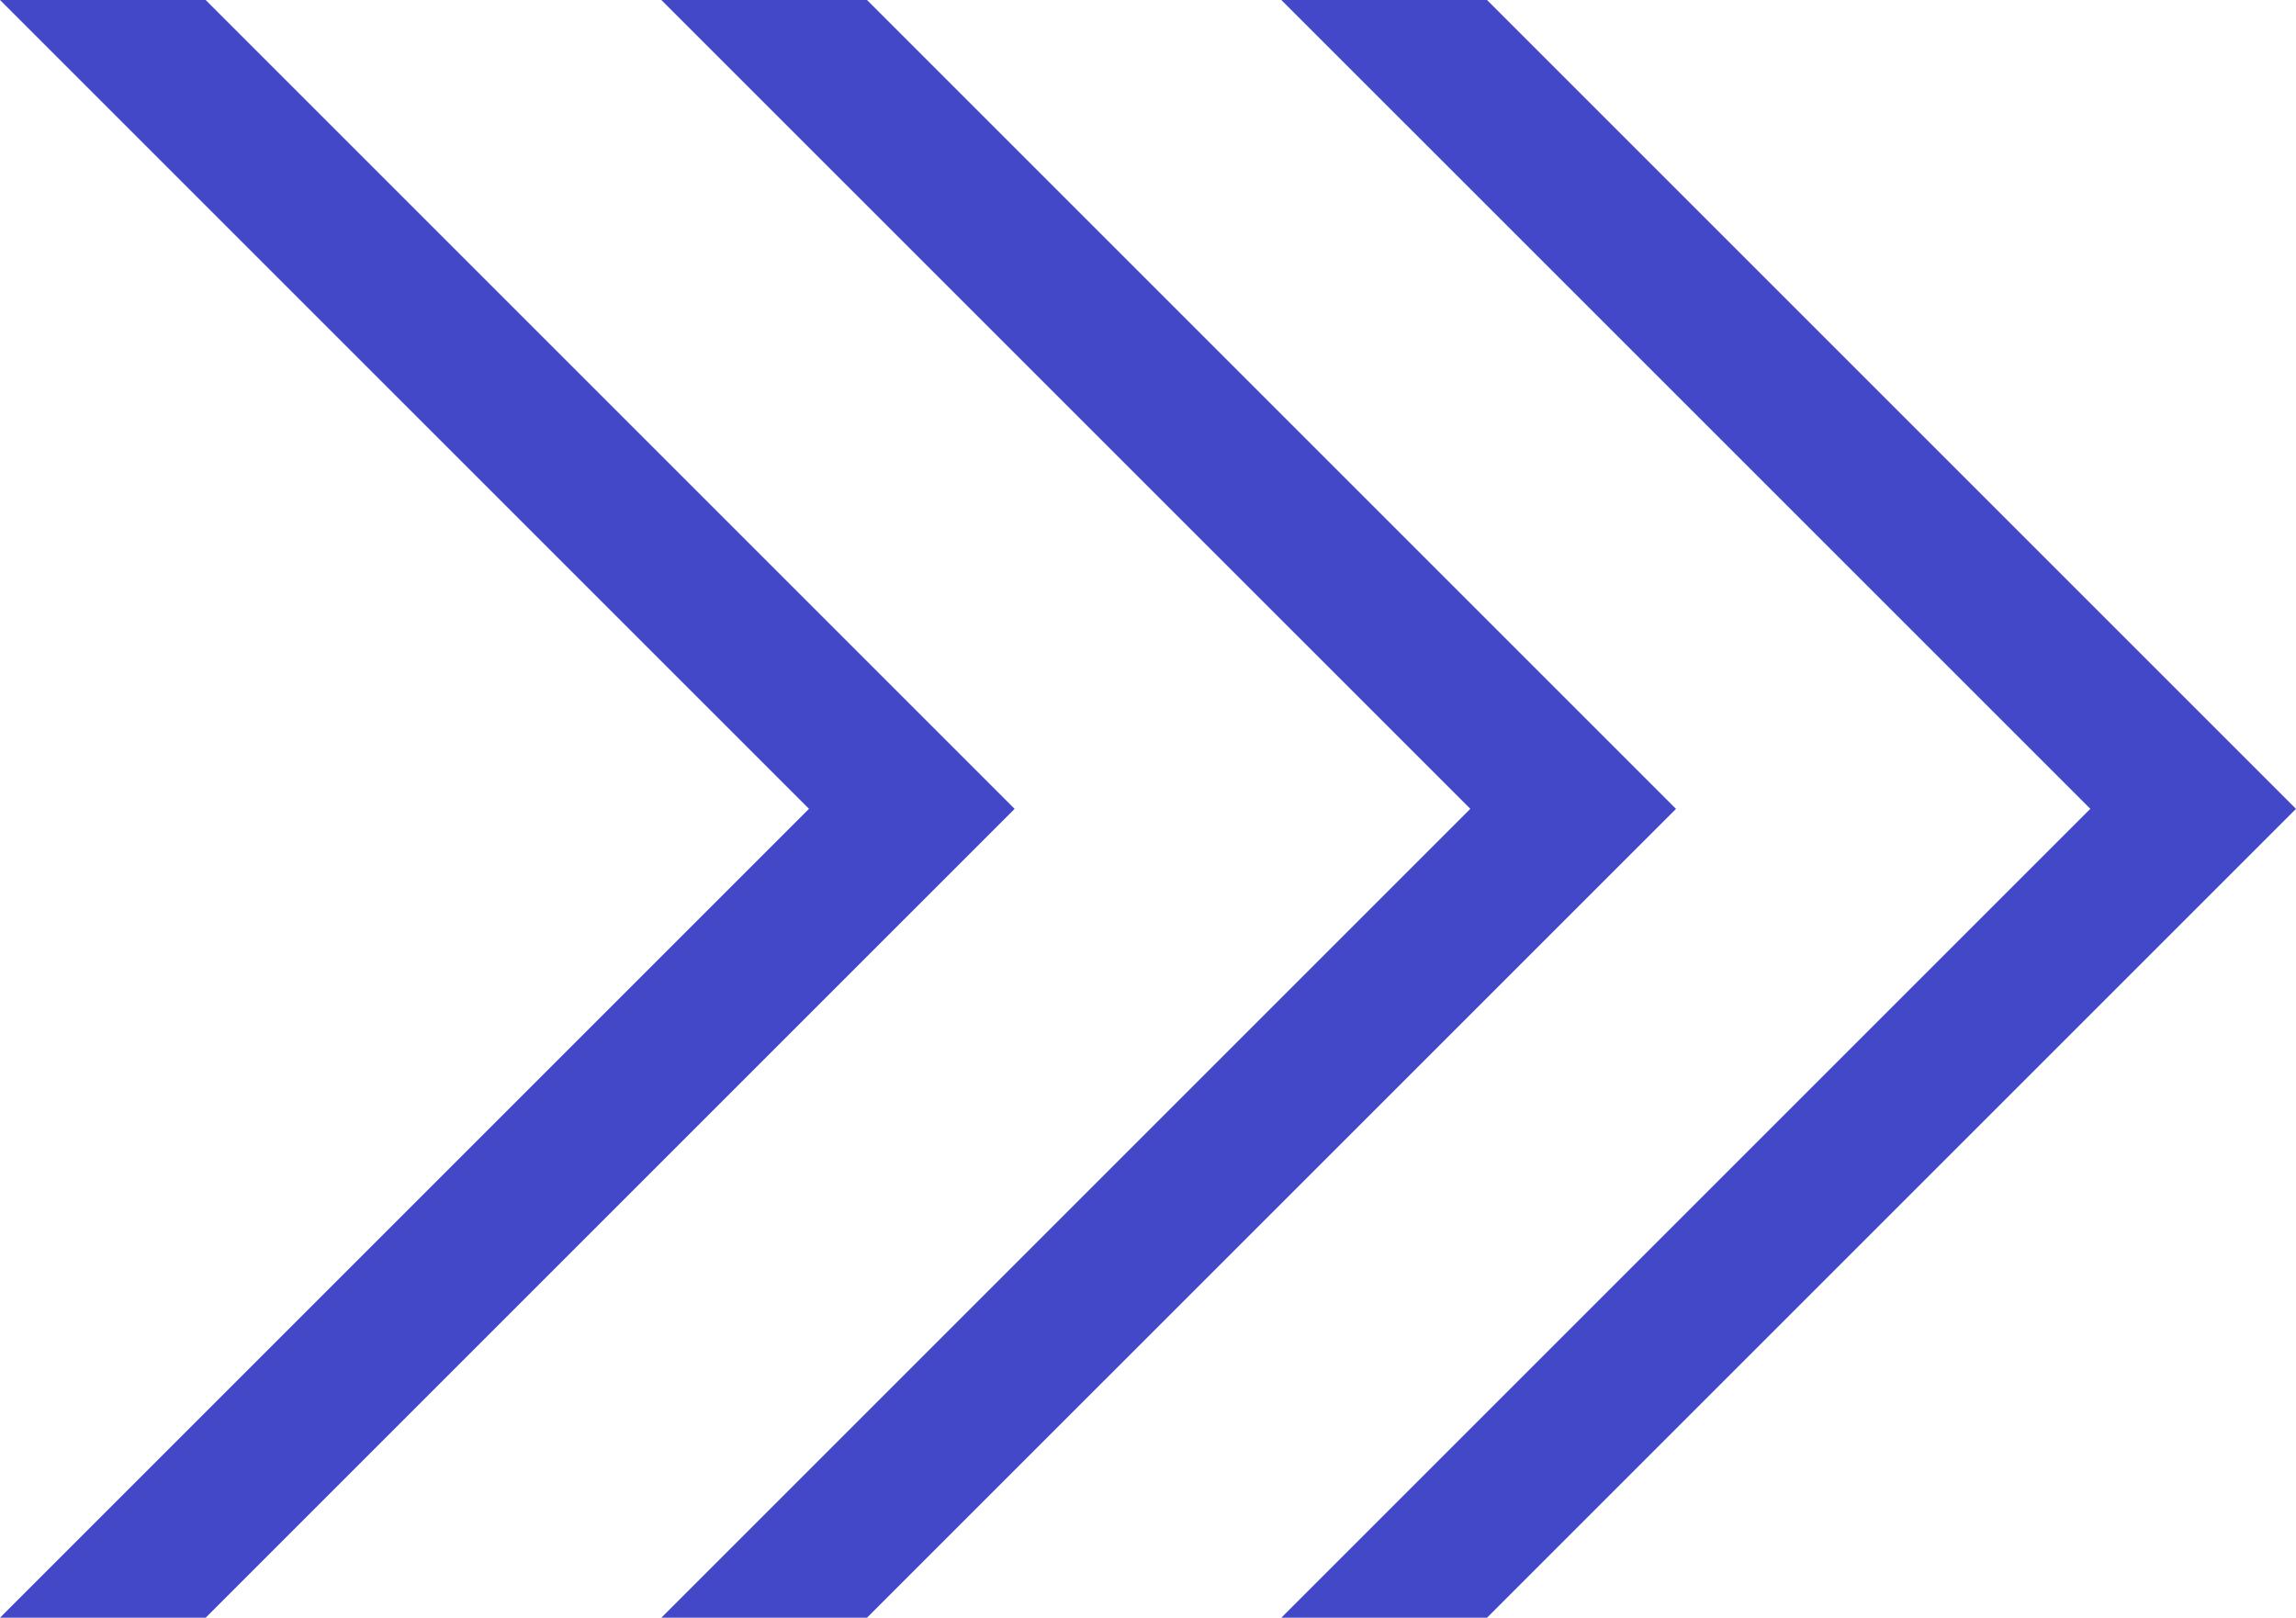 <svg xmlns="http://www.w3.org/2000/svg" width="55.548" height="39.143" viewBox="0 0 55.548 39.143">
  <g id="speed" transform="translate(-8.557)">
    <path id="Path_10378" data-name="Path 10378" d="M92.976,156.743H88l19.572-19.572L88,117.6h4.976l19.572,19.572Z" transform="translate(-48.443 -117.6)" fill="#4248c7"/>
    <path id="Path_10394" data-name="Path 10394" d="M92.976,156.743H88l19.572-19.572L88,117.6h4.976l19.572,19.572Z" transform="translate(-63.443 -117.6)" fill="#4248c7"/>
    <path id="Path_10395" data-name="Path 10395" d="M92.976,156.743H88l19.572-19.572L88,117.6h4.976l19.572,19.572Z" transform="translate(-79.443 -117.6)" fill="#4248c7"/>
  </g>
</svg>
